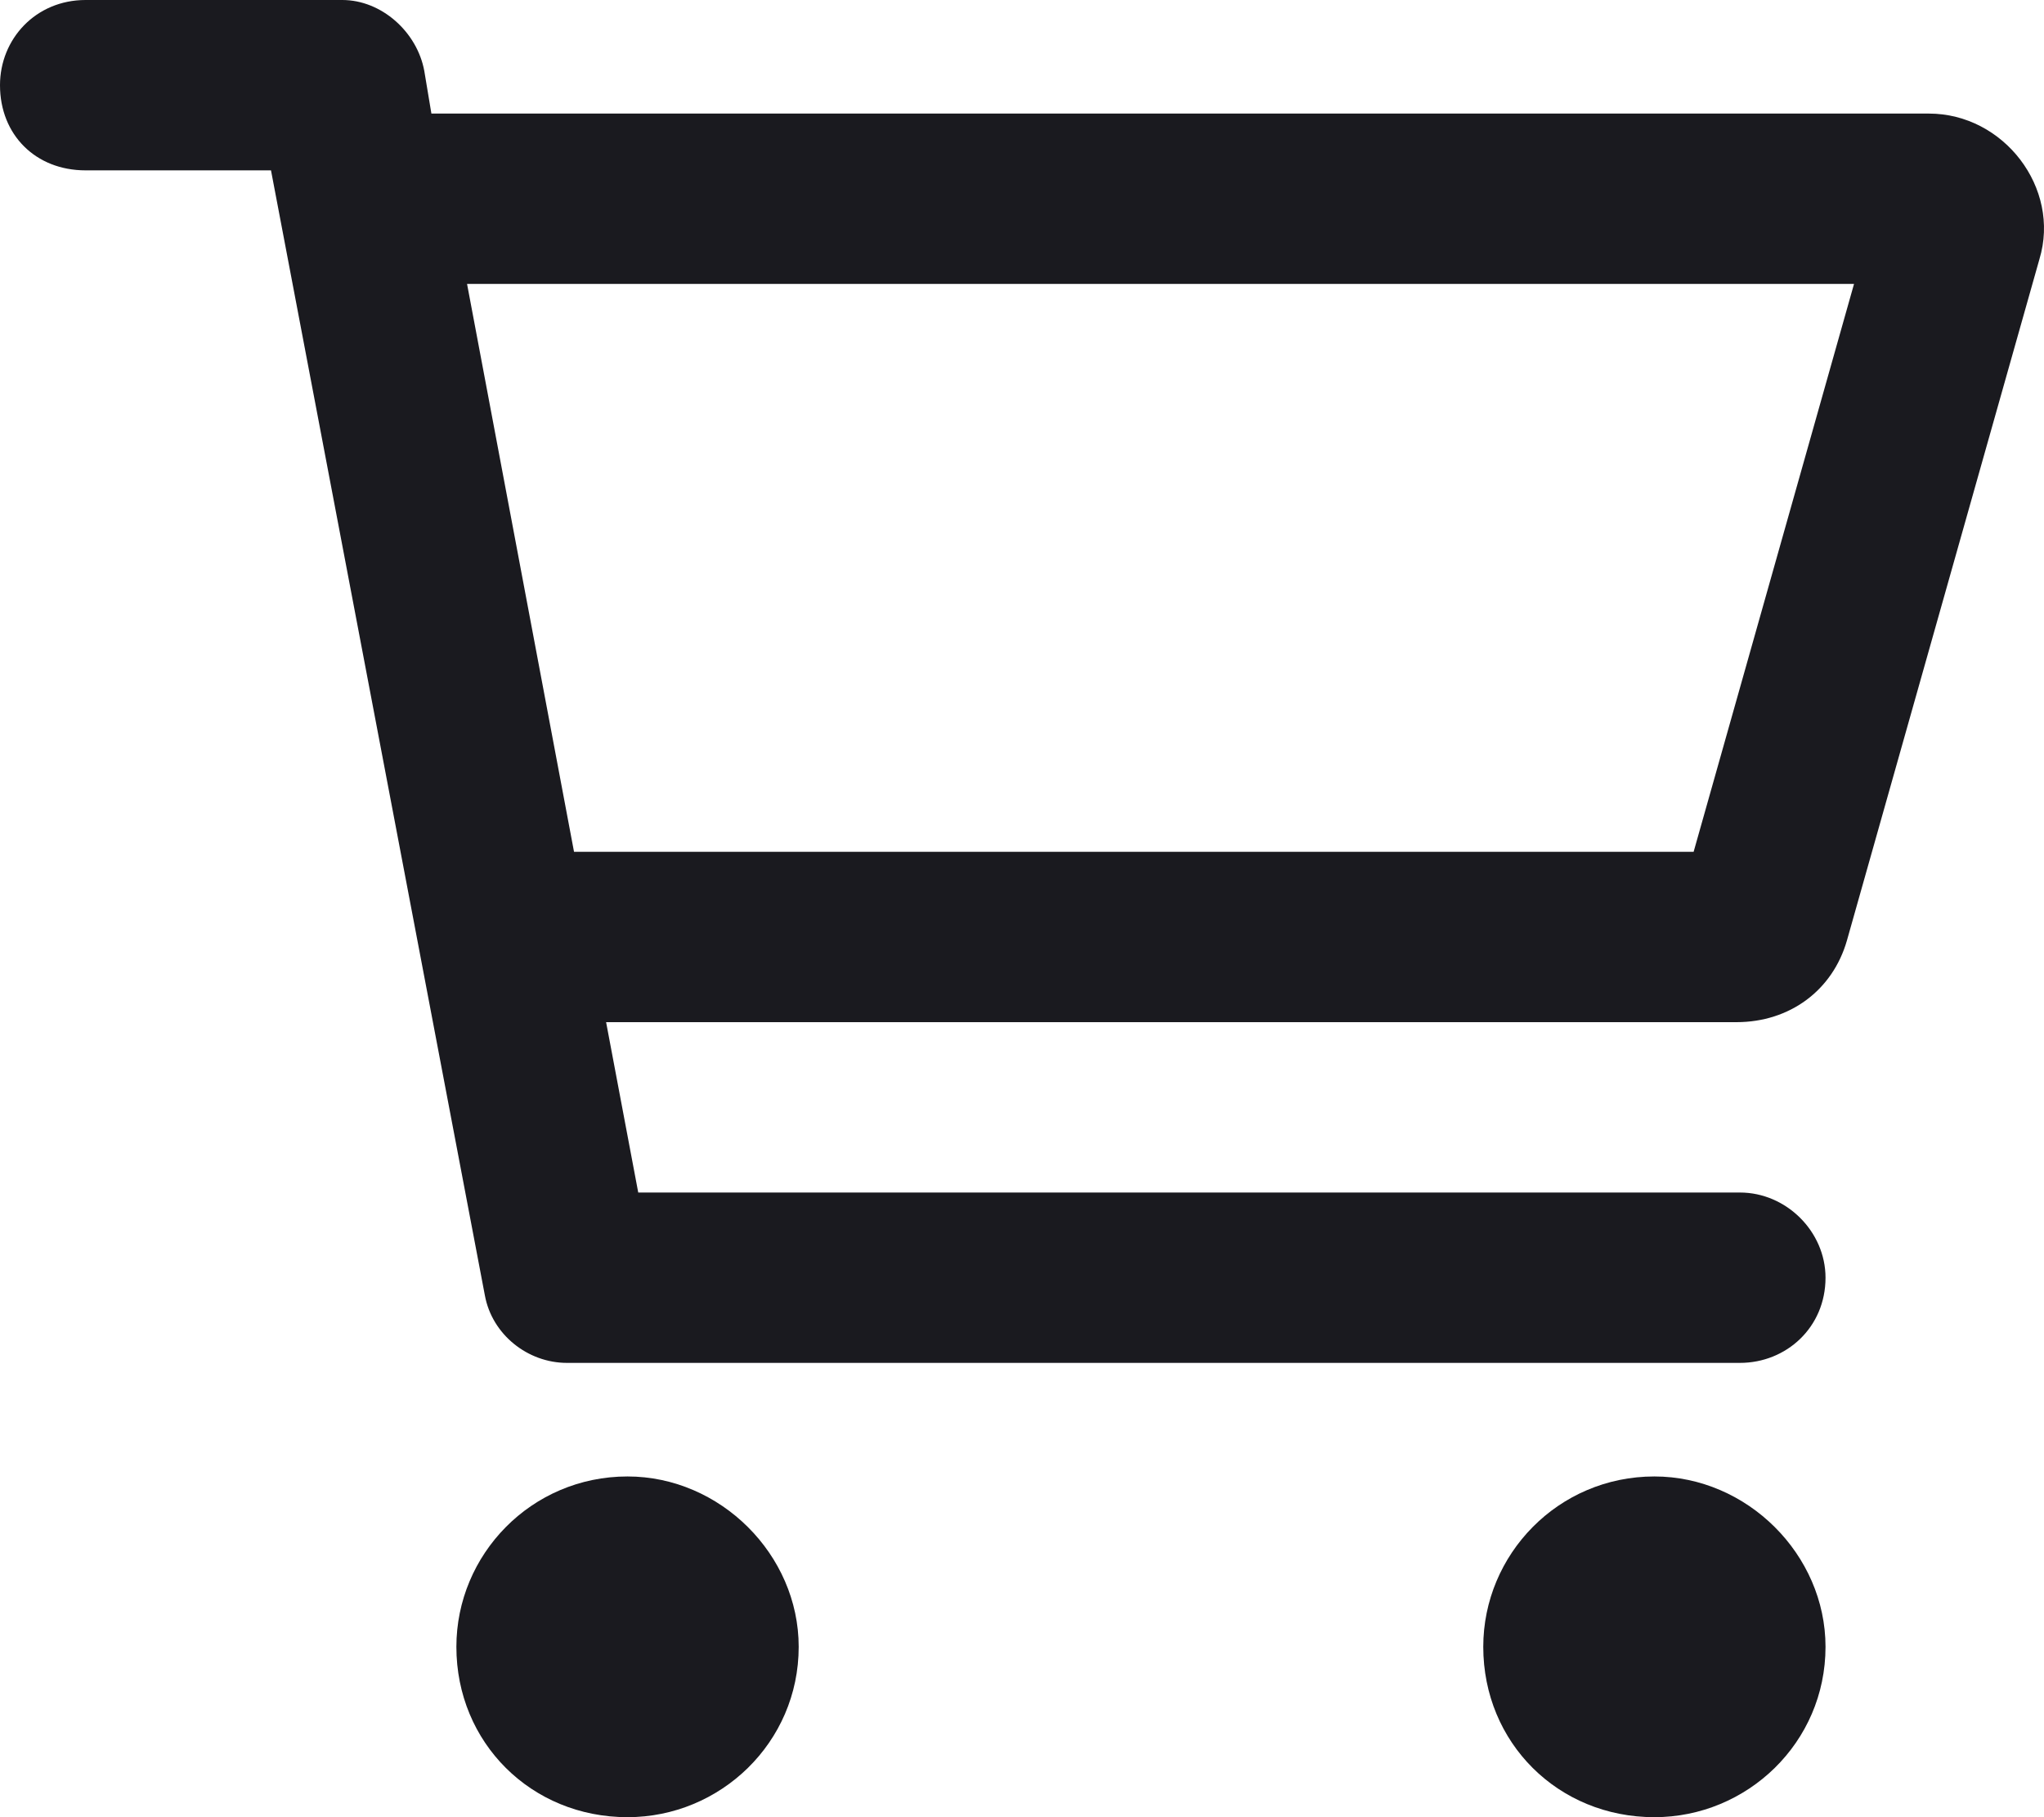 <svg width="36" height="32" viewBox="0 0 36 32" fill="none" xmlns="http://www.w3.org/2000/svg">
<path d="M6.029 0C6.719 0 7.347 0.562 7.473 1.25L7.598 2H33.973C35.292 2 36.297 3.312 35.92 4.562L32.529 16.562C32.278 17.438 31.524 18 30.582 18H10.675L11.241 21H30.645C31.461 21 32.152 21.688 32.152 22.5C32.152 23.375 31.461 24 30.645 24H9.985C9.294 24 8.666 23.5 8.54 22.812L4.773 3H1.507C0.628 3 0 2.375 0 1.5C0 0.688 0.628 0 1.507 0H6.029ZM29.829 15L32.654 5H8.226L10.11 15H29.829ZM8.038 29C8.038 27.375 9.357 26 11.052 26C12.685 26 14.067 27.375 14.067 29C14.067 30.688 12.685 32 11.052 32C9.357 32 8.038 30.688 8.038 29ZM32.152 29C32.152 30.688 30.771 32 29.138 32C27.442 32 26.124 30.688 26.124 29C26.124 27.375 27.442 26 29.138 26C30.771 26 32.152 27.375 32.152 29Z" fill="#1A1A1F"/>
</svg>
